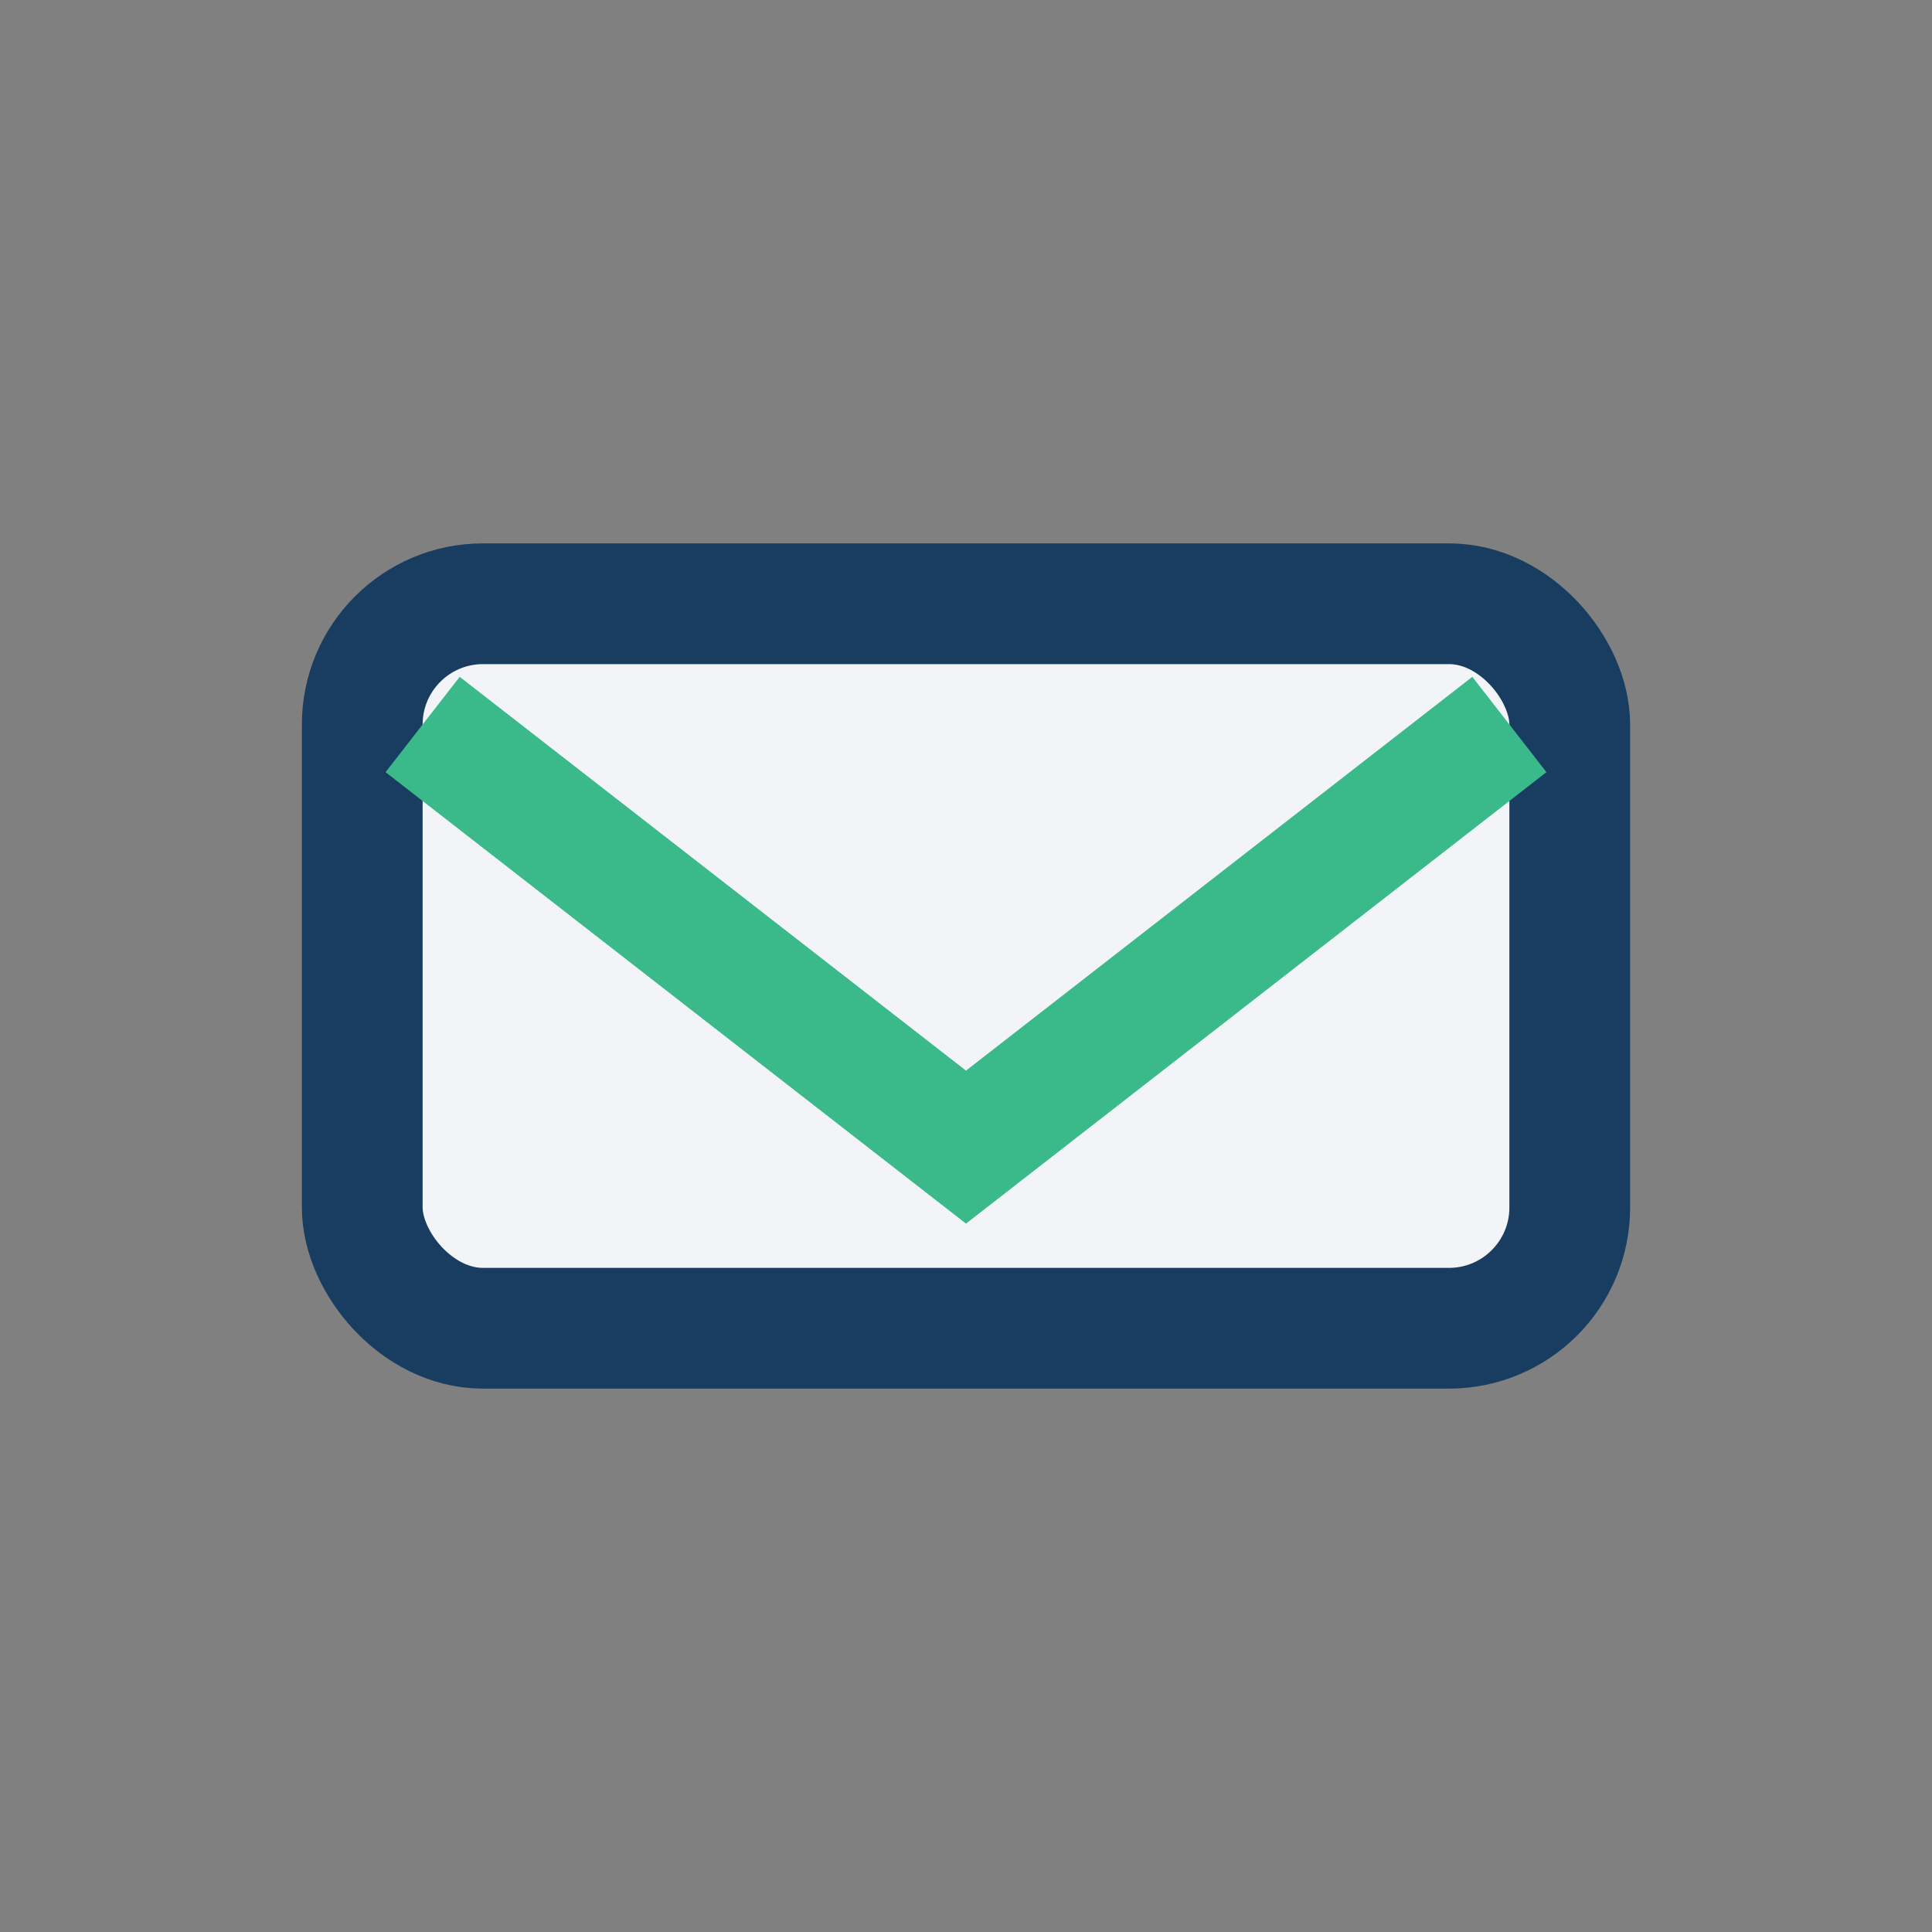 <?xml version="1.0" encoding="UTF-8"?>
<svg xmlns="http://www.w3.org/2000/svg" width="32" height="32" viewBox="0 0 32 32"><rect x="0" y="0" width="32" height="32" fill="#808080" stroke="none"/><rect x="6" y="10" width="20" height="12" rx="2" fill="#F3F4F8" stroke="#193D61" stroke-width="2"/><path d="M7 12l9 7 9-7" fill="none" stroke="#3AB98A" stroke-width="2"/></svg>